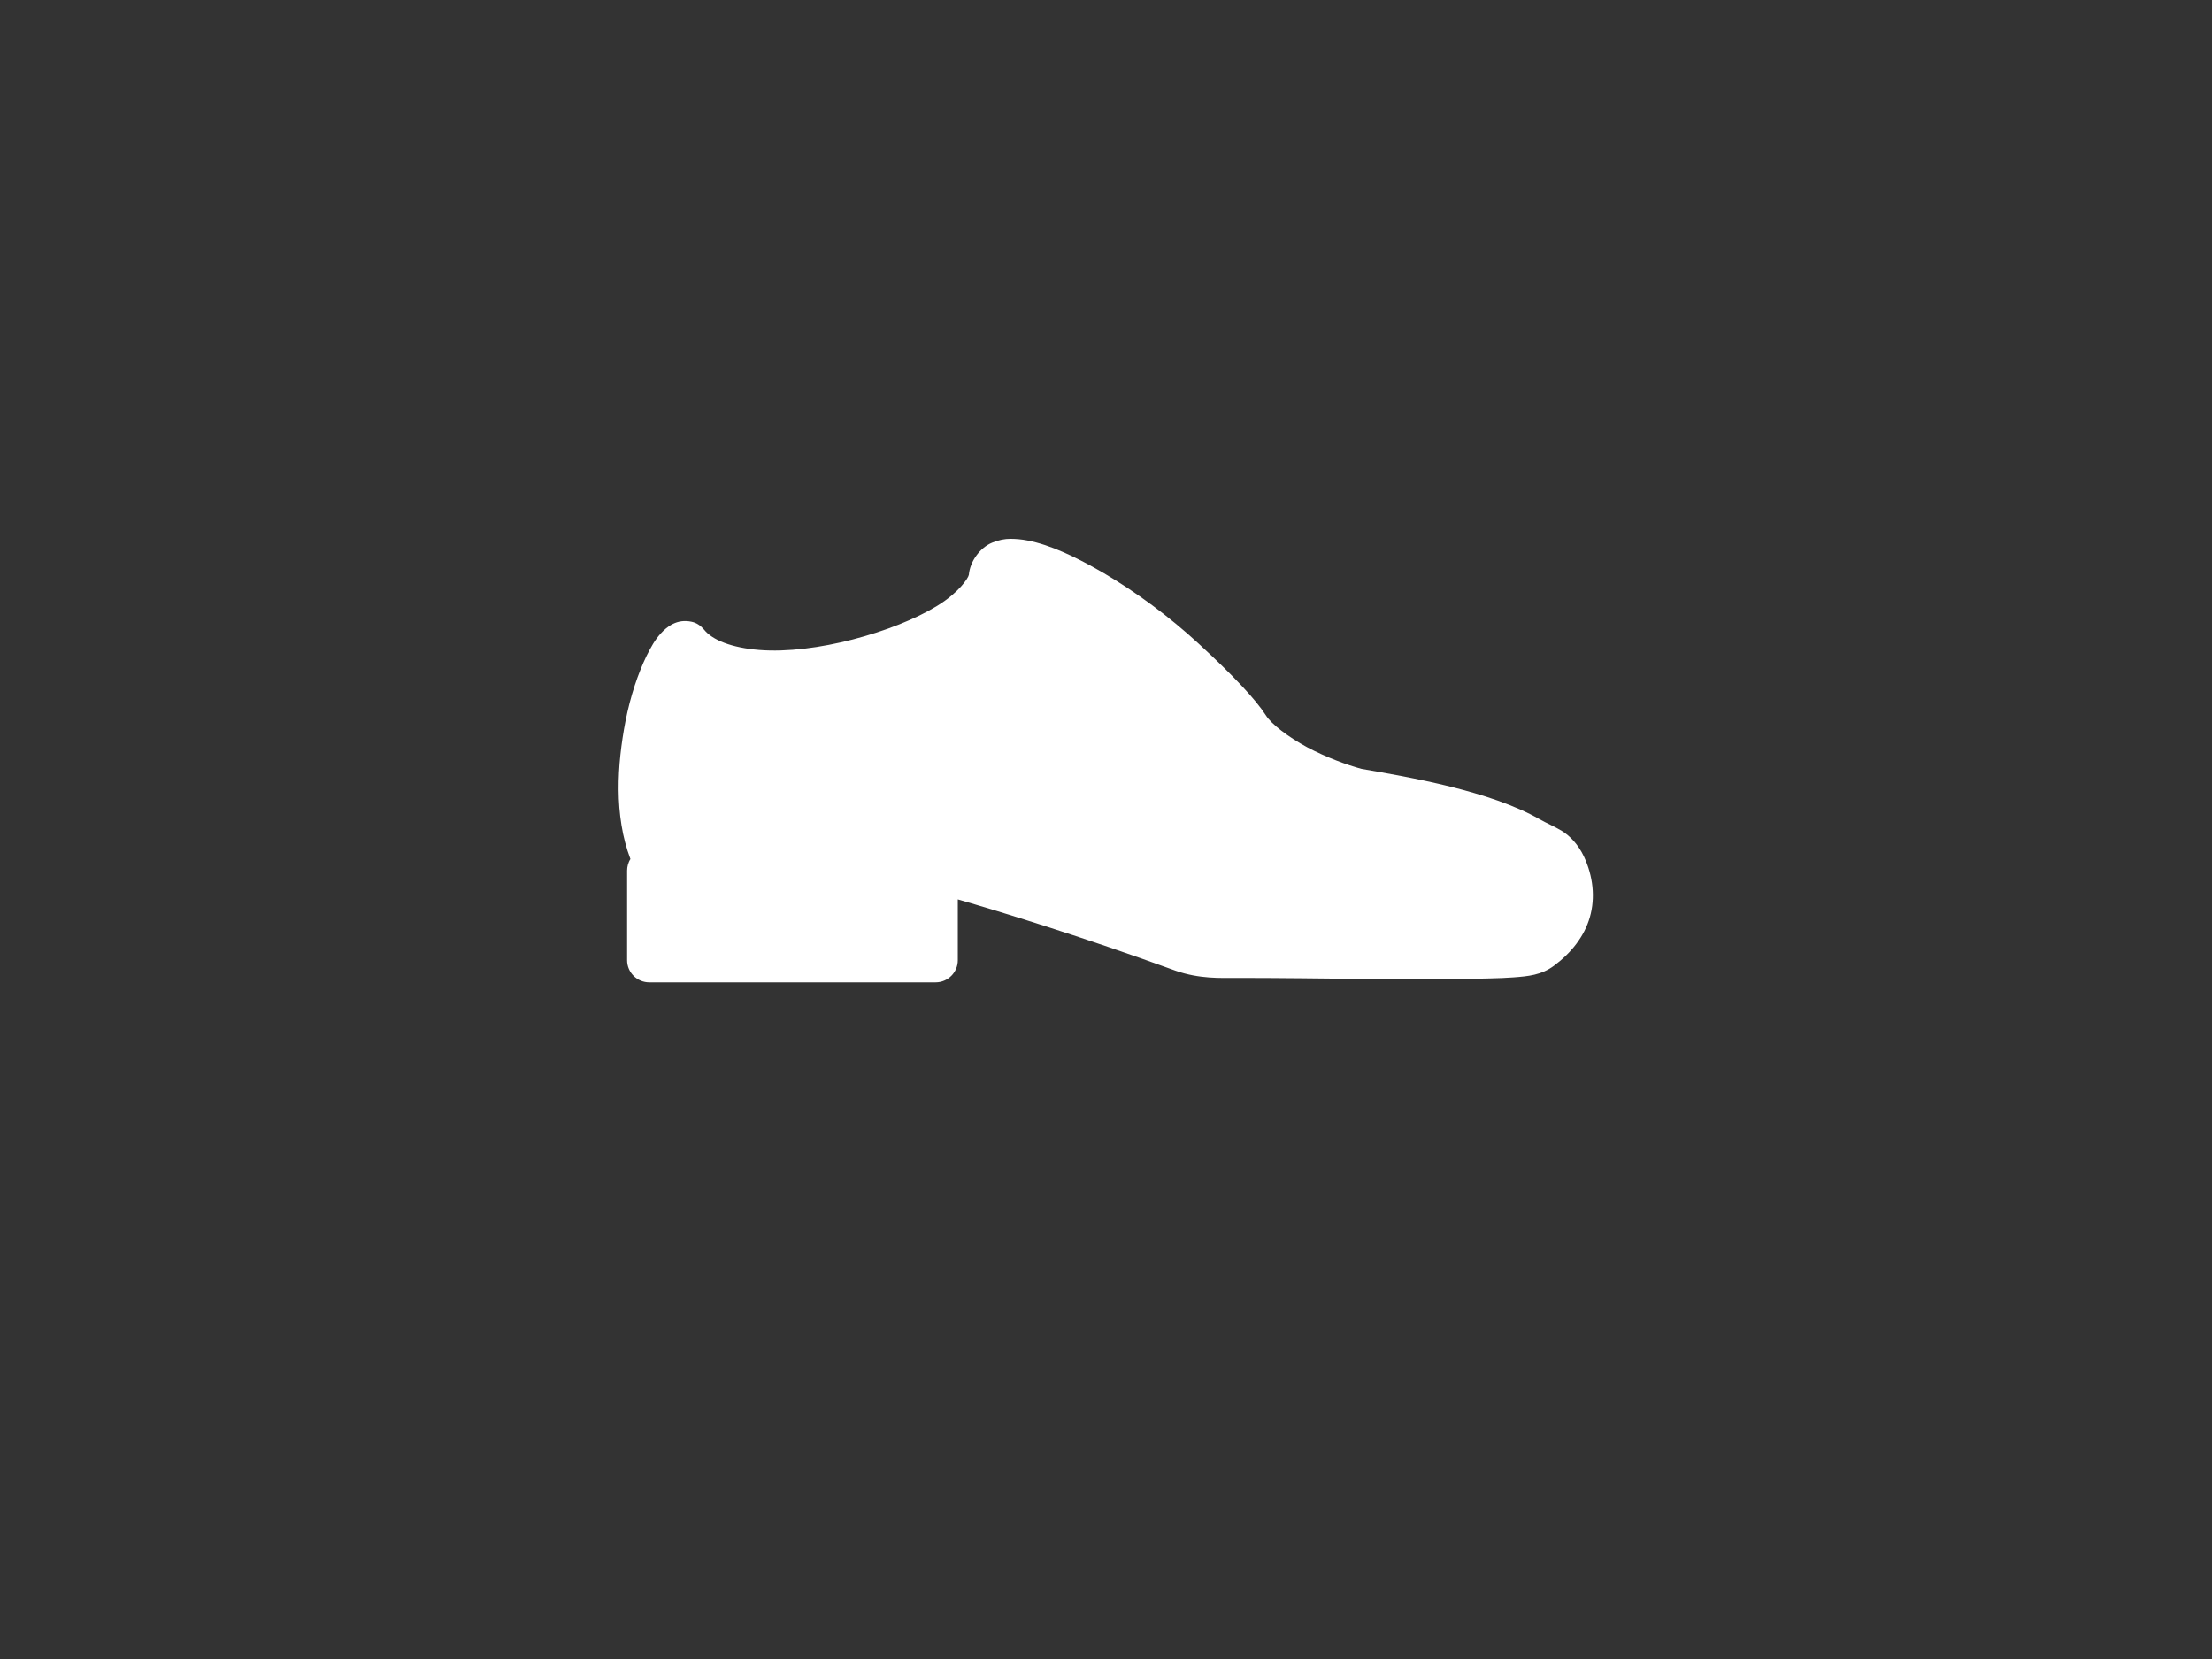 <?xml version="1.0" encoding="utf-8"?>
<!-- Generator: Adobe Illustrator 17.0.0, SVG Export Plug-In . SVG Version: 6.00 Build 0)  -->
<!DOCTYPE svg PUBLIC "-//W3C//DTD SVG 1.1//EN" "http://www.w3.org/Graphics/SVG/1.1/DTD/svg11.dtd">
<svg version="1.1"
	 id="图层_1" xmlns:inkscape="http://www.inkscape.org/namespaces/inkscape" xmlns:sodipodi="http://sodipodi.sourceforge.net/DTD/sodipodi-0.dtd" xmlns:svg="http://www.w3.org/2000/svg" xmlns:rdf="http://www.w3.org/1999/02/22-rdf-syntax-ns#" xmlns:dc="http://purl.org/dc/elements/1.1/" xmlns:cc="http://creativecommons.org/ns#"
	 xmlns="http://www.w3.org/2000/svg" xmlns:xlink="http://www.w3.org/1999/xlink" x="0px" y="0px" width="800px" height="600px"
	 viewBox="0 0 800 600" enable-background="new 0 0 800 600" xml:space="preserve">
<rect x="0" y="0" width="800" height="600" fill="#333333" stroke="none"/>
<g transform="translate(0,-952.362)">
	<path fill="#FFFFFF" d="M365.4,1147.238c2,0,4.2,0.2,6.2,0.6c8.4,1.6,17.6,6,27.6,11.8l0,0c11.6,6.8,23.8,15.8,34.4,25.6l0,0
		c12.6,11.6,20.6,20.2,24.2,25.8l0,0c2,3.2,8,7.8,15,11.6c6.8,3.6,14.4,6.4,19.6,7.8c17.4,3,46.6,8,64.4,18.2l0,0
		c2.8,1.6,5,2.4,8,4.2s6,5,8,9.2l0,0l0,0c3.4,7.2,4.2,15,2.2,22s-6.8,13-13,17.6l0,0c-4.6,3.4-9.4,3.8-14.6,4.2s-11.4,0.4-18.2,0.6
		l0,0c-20.6,0.4-51.2-0.4-82.4-0.4c-5.2,0-13,0.4-21.6-2.6l0,0c-34-12.4-64.2-21.6-78.8-25.8v11.4v10.6c0,4.4-3.6,8-8,8H234.8
		c-4.4,0-8-3.6-8-8v-32.4c0-1.4,0.4-3,1.2-4.2c-6-15.8-4.8-34.2-1.8-49.8c1.8-9.2,4.6-17.4,7.6-23.6c1.6-3.2,3-5.8,5.2-8.2
		s5.8-5.4,11.2-4.2c1.8,0.4,3.2,1.4,4.4,2.8c3,3.8,10,6.6,20,7.4c10,0.8,22.2-0.8,33.8-3.8s22.8-7.4,30.6-12.2s11.2-10,11.4-11.2
		l0,0l0,0c0.4-4.8,4-9.8,8.4-11.6C361.2,1147.638,363.4,1147.238,365.4,1147.238L365.4,1147.238z"/>
</g>
</svg>
